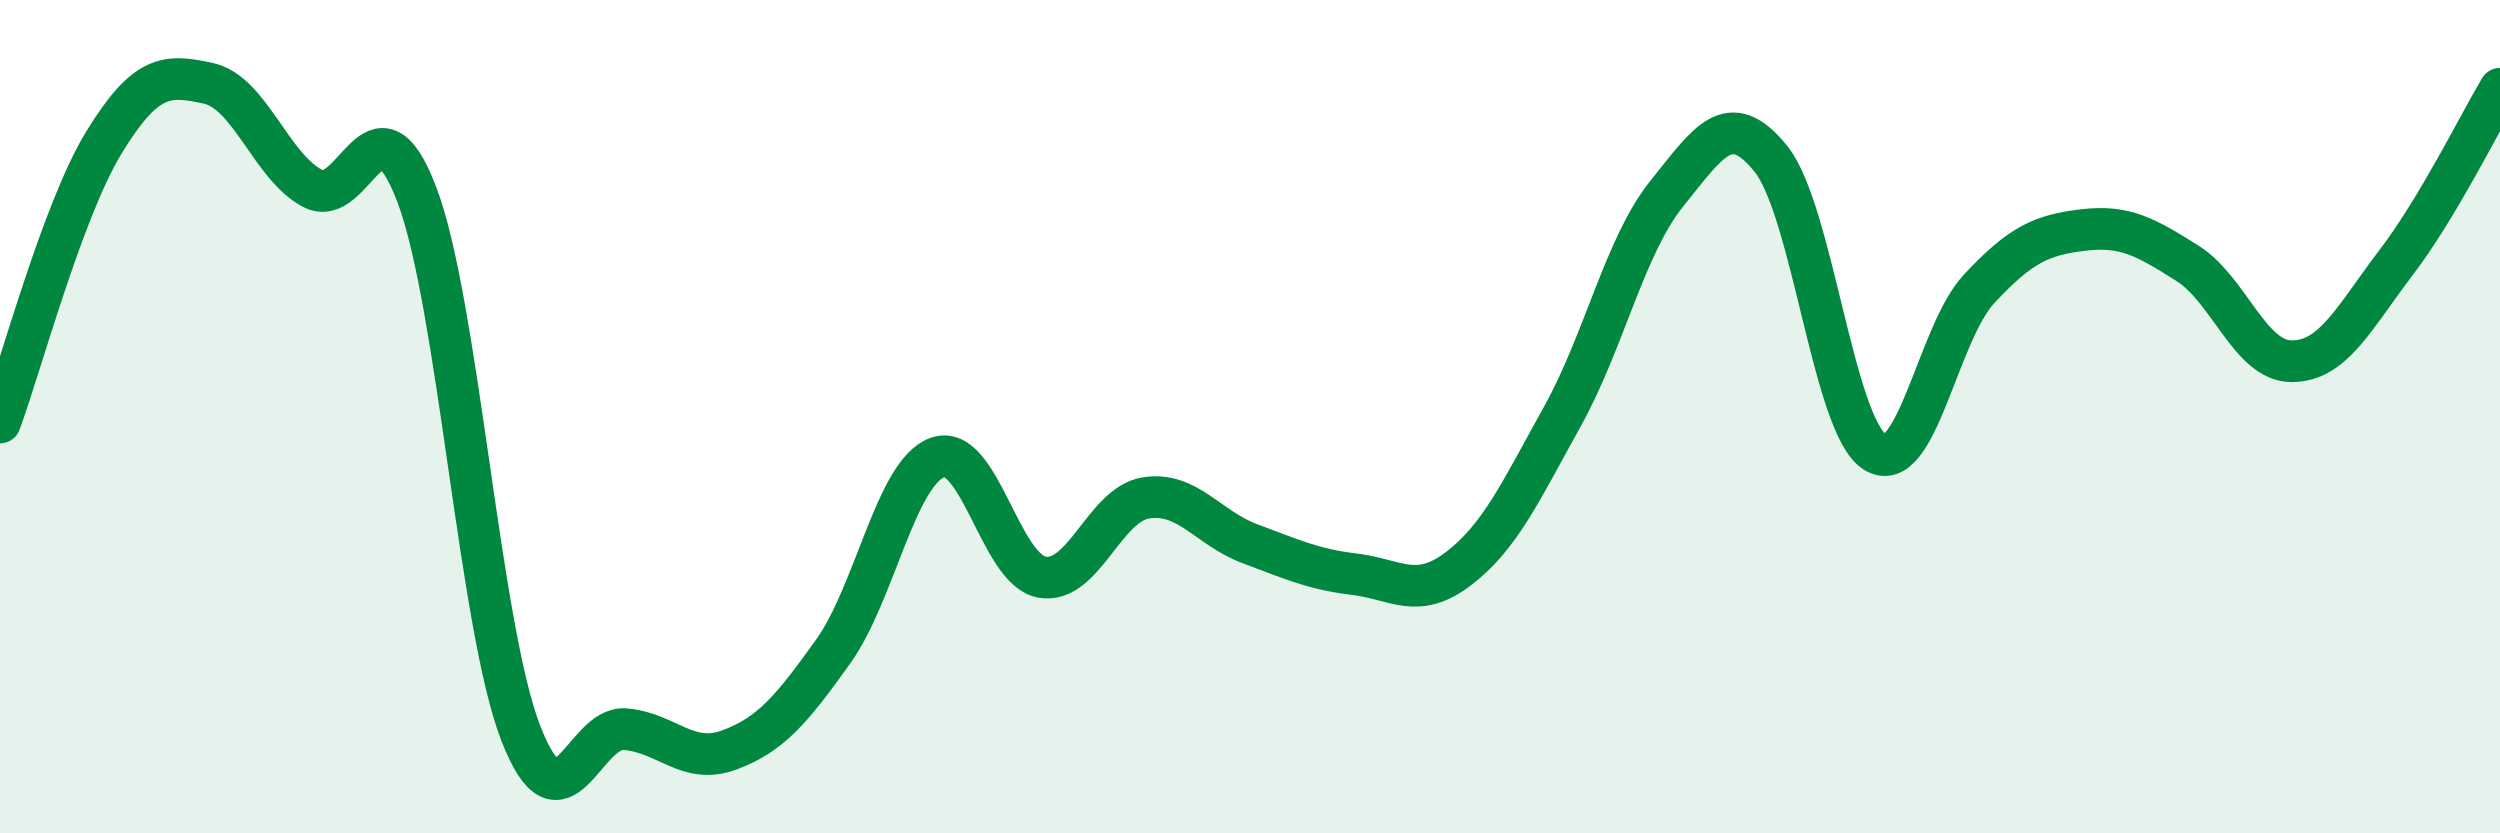 
    <svg width="60" height="20" viewBox="0 0 60 20" xmlns="http://www.w3.org/2000/svg">
      <path
        d="M 0,10.14 C 0.5,8.79 1.5,5.04 2.5,3.41 C 3.5,1.78 4,1.78 5,2 C 6,2.22 6.5,3.99 7.5,4.52 C 8.5,5.05 9,2.04 10,4.66 C 11,7.28 11.5,15.03 12.5,17.6 C 13.5,20.17 14,17.42 15,17.5 C 16,17.58 16.5,18.37 17.5,18 C 18.5,17.63 19,17.03 20,15.63 C 21,14.23 21.5,11.34 22.5,10.98 C 23.5,10.62 24,13.66 25,13.85 C 26,14.04 26.5,12.11 27.5,11.95 C 28.5,11.79 29,12.68 30,13.05 C 31,13.42 31.5,13.66 32.5,13.78 C 33.5,13.9 34,14.41 35,13.65 C 36,12.89 36.5,11.79 37.5,9.99 C 38.5,8.19 39,5.89 40,4.65 C 41,3.41 41.5,2.57 42.5,3.81 C 43.5,5.05 44,10.23 45,10.85 C 46,11.47 46.5,8 47.5,6.93 C 48.5,5.86 49,5.64 50,5.52 C 51,5.4 51.5,5.69 52.5,6.32 C 53.5,6.95 54,8.67 55,8.67 C 56,8.67 56.5,7.62 57.5,6.31 C 58.5,5 59.5,2.97 60,2.13L60 20L0 20Z"
        fill="#008740"
        opacity="0.1"
        stroke-linecap="round"
        stroke-linejoin="round"
      />
      <path
        d="M 0,10.14 C 0.5,8.79 1.5,5.04 2.5,3.41 C 3.5,1.78 4,1.78 5,2 C 6,2.22 6.5,3.99 7.5,4.52 C 8.5,5.05 9,2.04 10,4.66 C 11,7.28 11.5,15.03 12.5,17.6 C 13.5,20.17 14,17.42 15,17.5 C 16,17.58 16.5,18.37 17.5,18 C 18.5,17.63 19,17.03 20,15.63 C 21,14.23 21.5,11.34 22.5,10.98 C 23.5,10.62 24,13.66 25,13.85 C 26,14.04 26.5,12.11 27.5,11.95 C 28.5,11.79 29,12.68 30,13.05 C 31,13.42 31.5,13.66 32.5,13.78 C 33.5,13.9 34,14.41 35,13.65 C 36,12.89 36.5,11.79 37.5,9.99 C 38.5,8.19 39,5.89 40,4.65 C 41,3.41 41.5,2.57 42.5,3.81 C 43.5,5.05 44,10.23 45,10.85 C 46,11.47 46.5,8 47.5,6.93 C 48.5,5.86 49,5.64 50,5.52 C 51,5.4 51.5,5.69 52.5,6.32 C 53.5,6.95 54,8.67 55,8.67 C 56,8.67 56.5,7.62 57.5,6.31 C 58.5,5 59.5,2.97 60,2.13"
        stroke="#008740"
        stroke-width="1"
        fill="none"
        stroke-linecap="round"
        stroke-linejoin="round"
      />
    </svg>
  